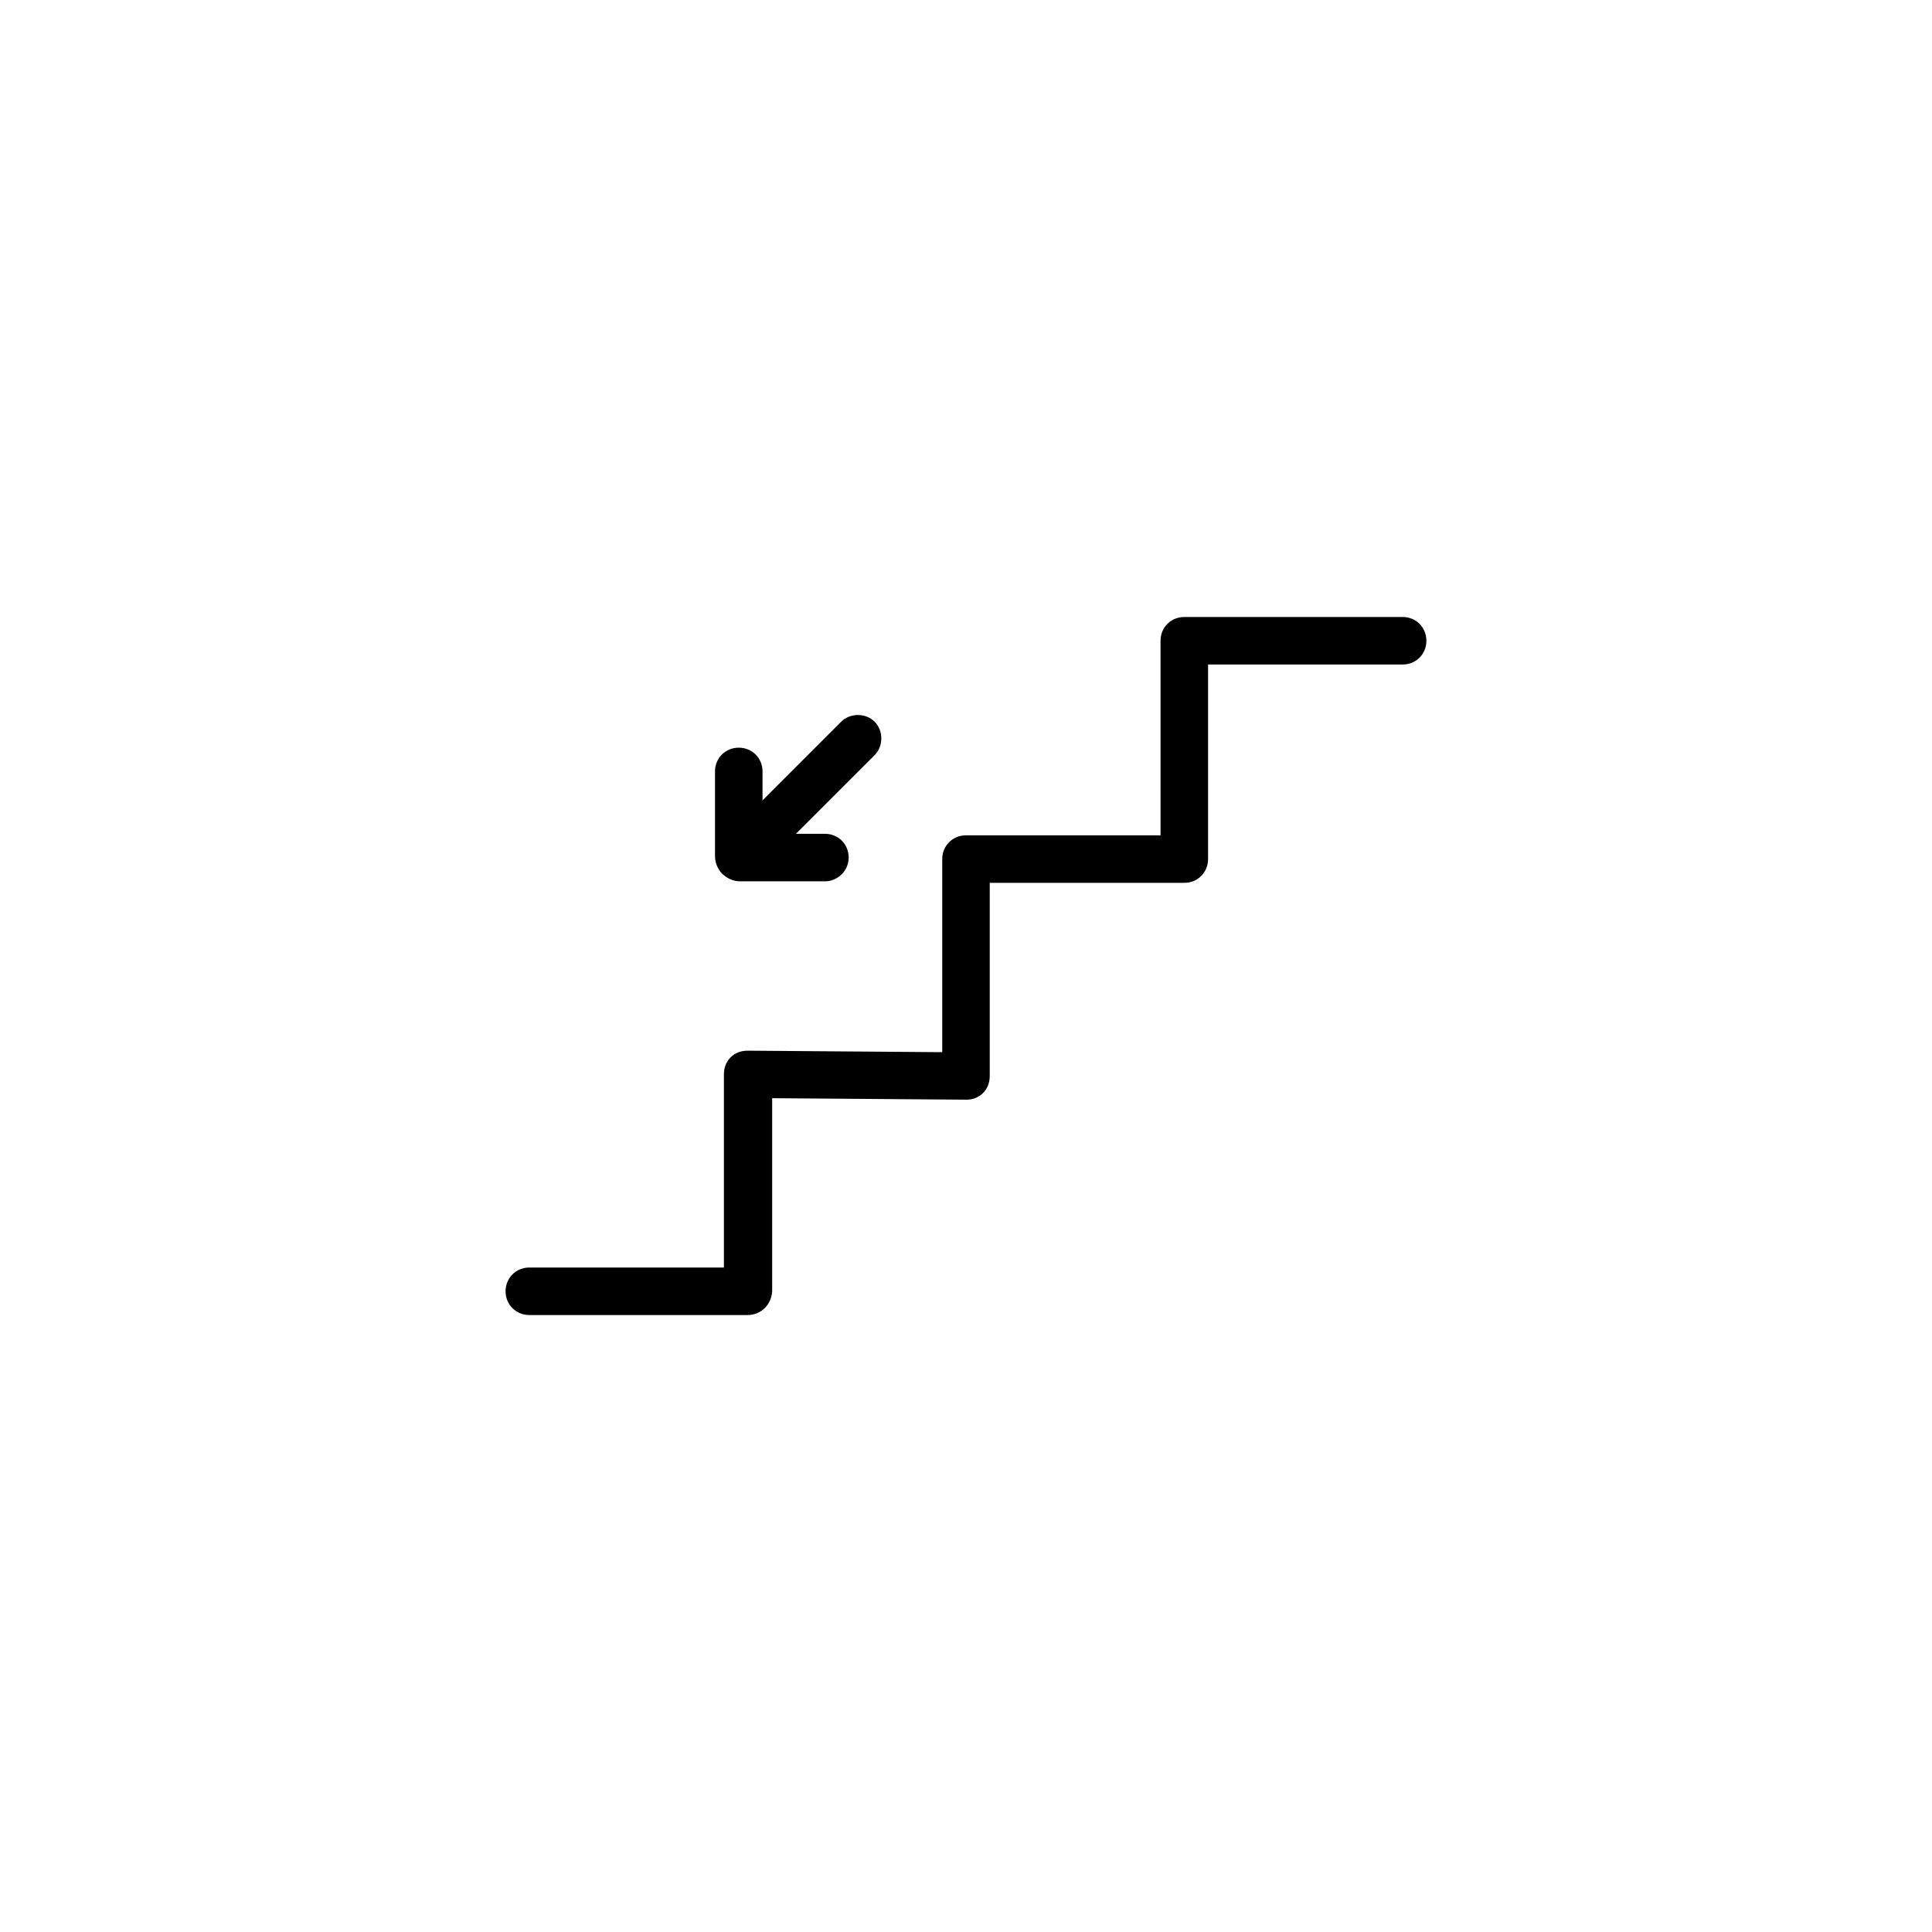 <?xml version="1.0" encoding="UTF-8"?>
<!-- Uploaded to: SVG Repo, www.svgrepo.com, Generator: SVG Repo Mixer Tools -->
<svg fill="#000000" width="800px" height="800px" version="1.1" viewBox="144 144 512 512" xmlns="http://www.w3.org/2000/svg">
 <g>
  <path d="m342.14 492.5h-57.859c-3.543 0-6.297-2.754-6.297-6.297s2.754-6.297 6.297-6.297h51.562v-51.168c0-1.77 0.59-3.344 1.77-4.527 1.18-1.18 2.754-1.77 4.527-1.77l51.562 0.395v-51.168c0-3.543 2.754-6.297 6.297-6.297h51.562l-0.004-51.566c0-3.543 2.754-6.297 6.297-6.297h57.859c3.543 0 6.297 2.754 6.297 6.297s-2.754 6.297-6.297 6.297h-51.562v51.562c0 3.543-2.754 6.297-6.297 6.297h-51.562v51.168c0 1.77-0.59 3.344-1.77 4.527-1.18 1.18-2.754 1.77-4.328 1.77l-51.562-0.395v51.168c-0.195 3.543-2.953 6.301-6.492 6.301z"/>
  <path d="m339.97 377.37c-1.574 0-3.148-0.59-4.527-1.77-2.363-2.363-2.363-6.496 0-8.855l31.488-31.488c2.363-2.363 6.496-2.363 8.855 0 2.363 2.363 2.363 6.496 0 8.855l-31.488 31.488c-1.176 1.18-2.754 1.77-4.328 1.77z"/>
  <path d="m362.61 377.56h-22.434c-3.543 0-6.297-2.754-6.297-6.297s2.754-6.297 6.297-6.297h22.434c3.543 0 6.297 2.754 6.297 6.297s-2.949 6.297-6.297 6.297z"/>
  <path d="m339.78 377.17c-3.543 0-6.297-2.754-6.297-6.297v-22.434c0-3.543 2.754-6.297 6.297-6.297 3.543 0 6.297 2.754 6.297 6.297v22.434c0 3.543-2.754 6.297-6.297 6.297z"/>
 </g>
</svg>